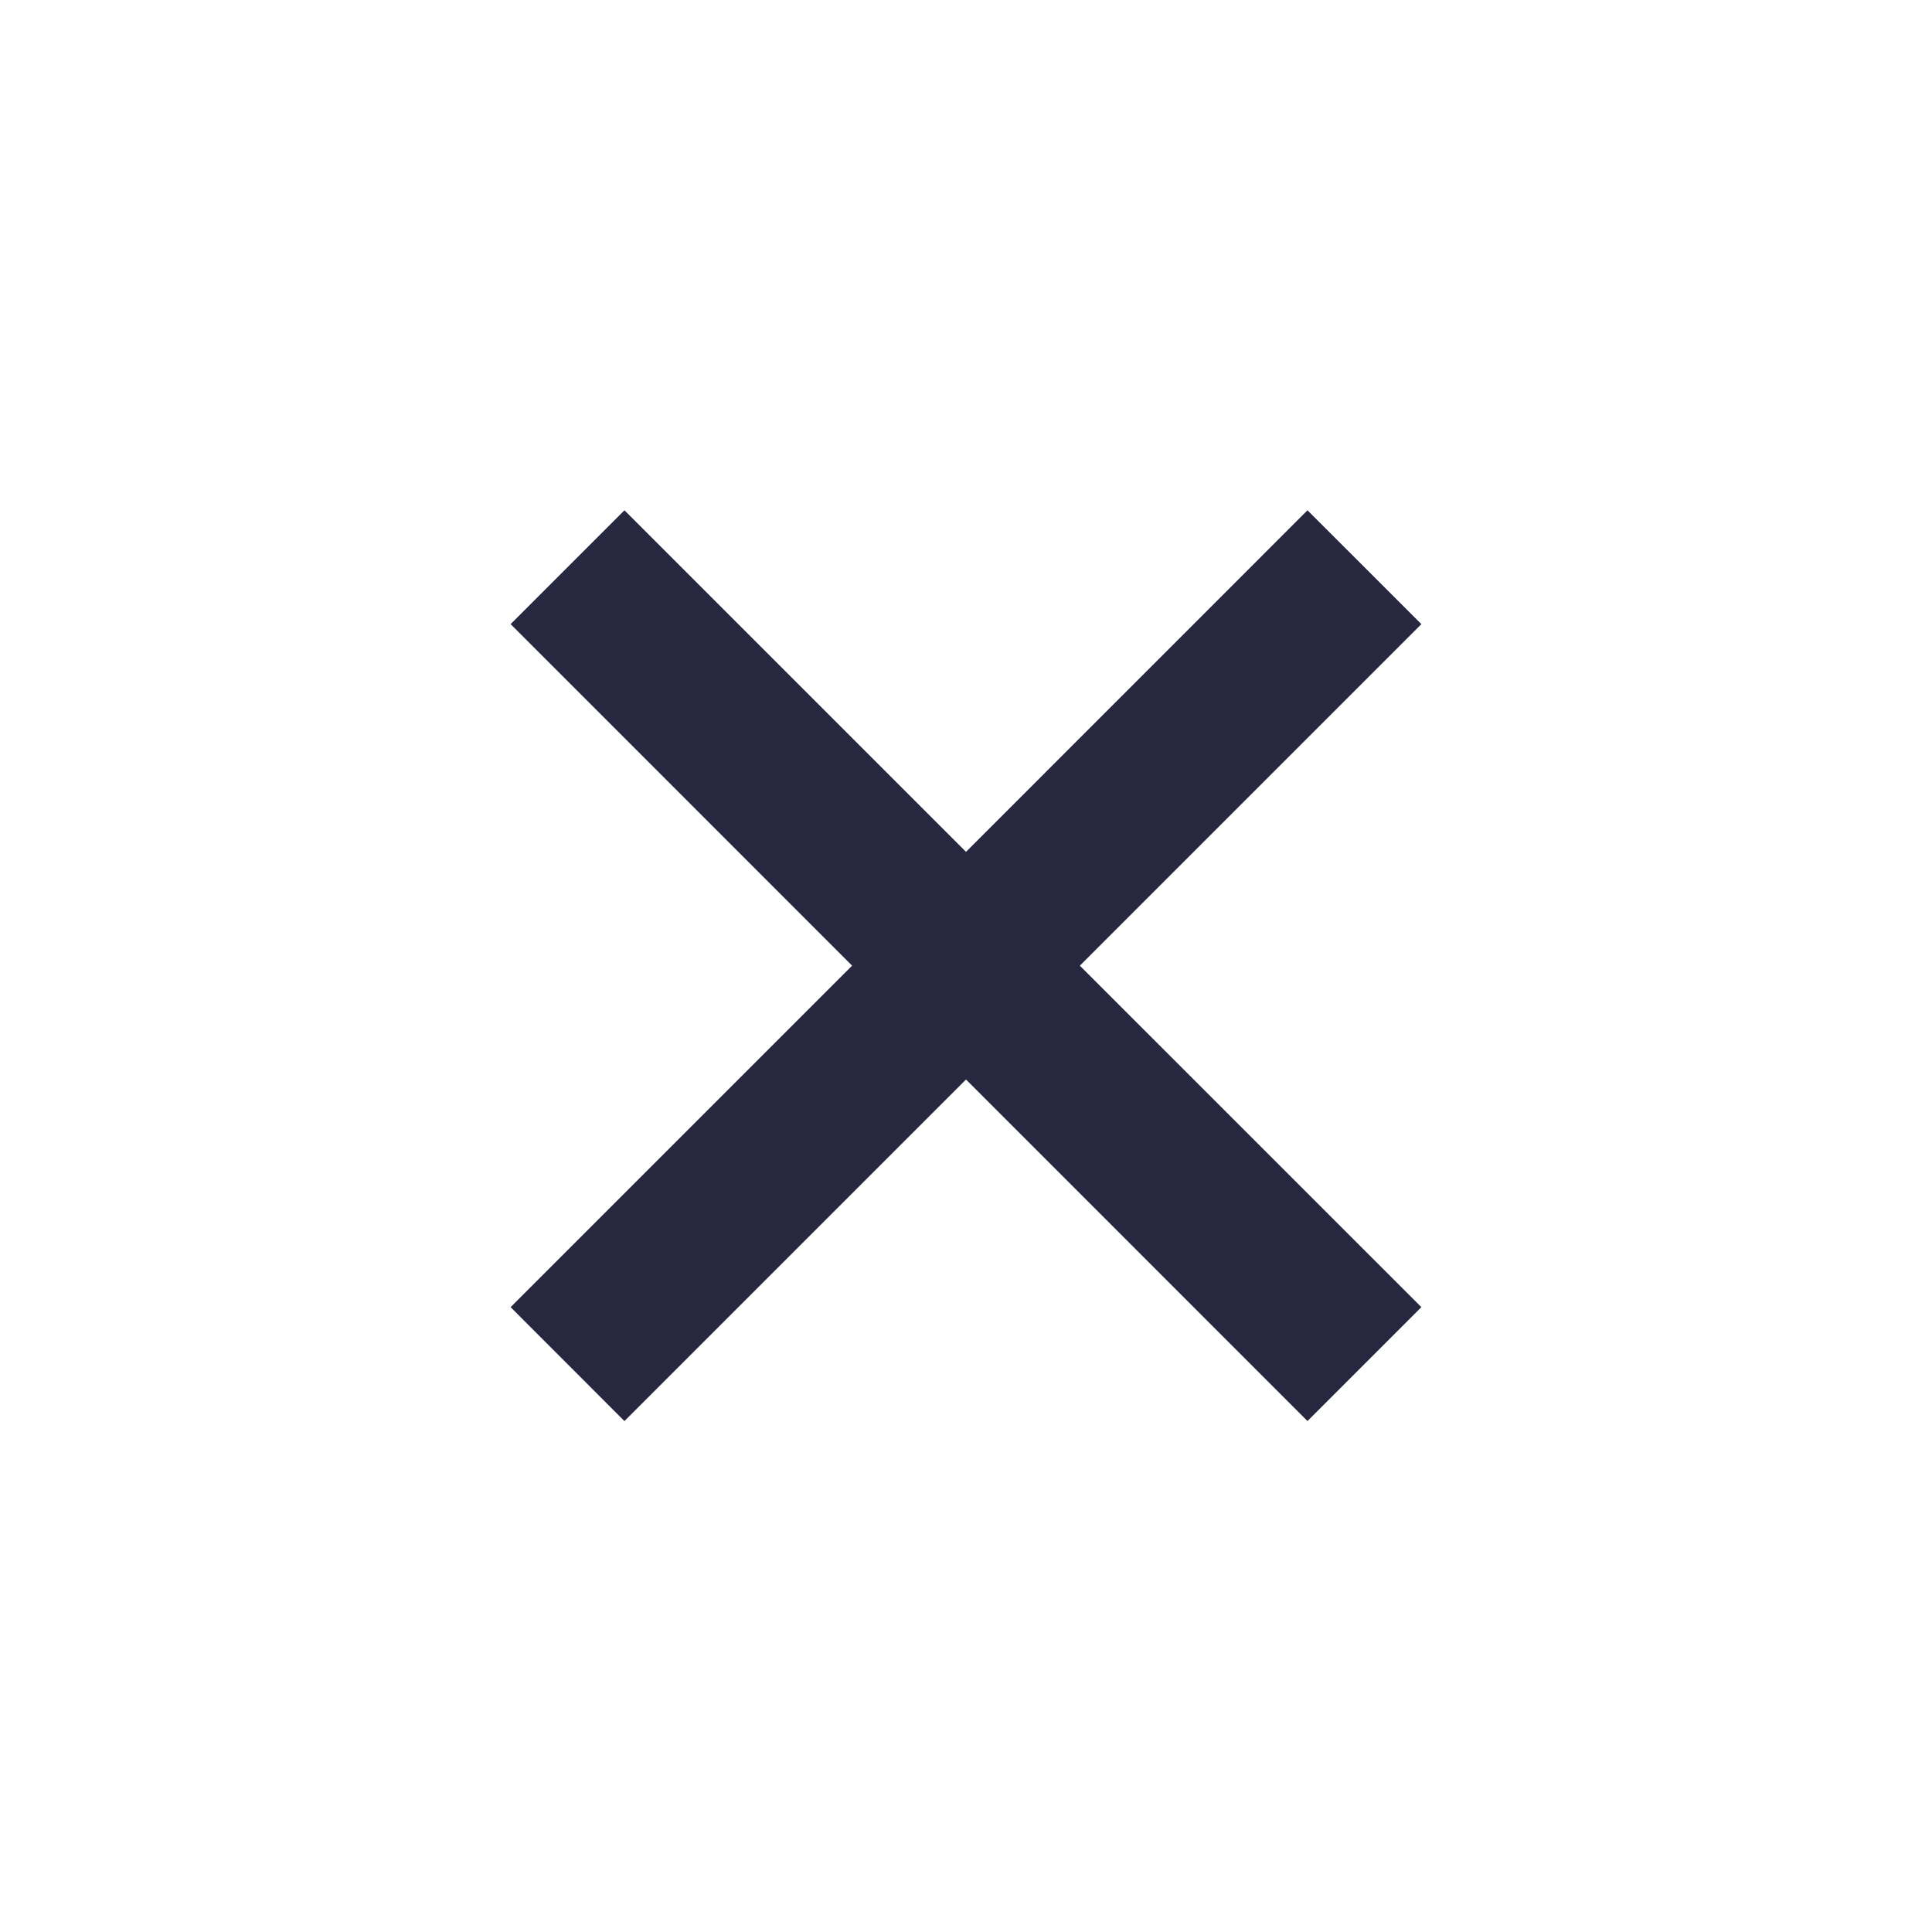 <svg width="24" height="24" viewBox="0 0 24 24" fill="none" xmlns="http://www.w3.org/2000/svg">
<path fill-rule="evenodd" clip-rule="evenodd" d="M13.414 11.996L17.657 7.753L16.242 6.339L12 10.582L7.757 6.339L6.343 7.753L10.585 11.996L6.343 16.238L7.757 17.653L12 13.41L16.242 17.653L17.657 16.238L13.414 11.996Z" fill="#27283F"/>
</svg>
